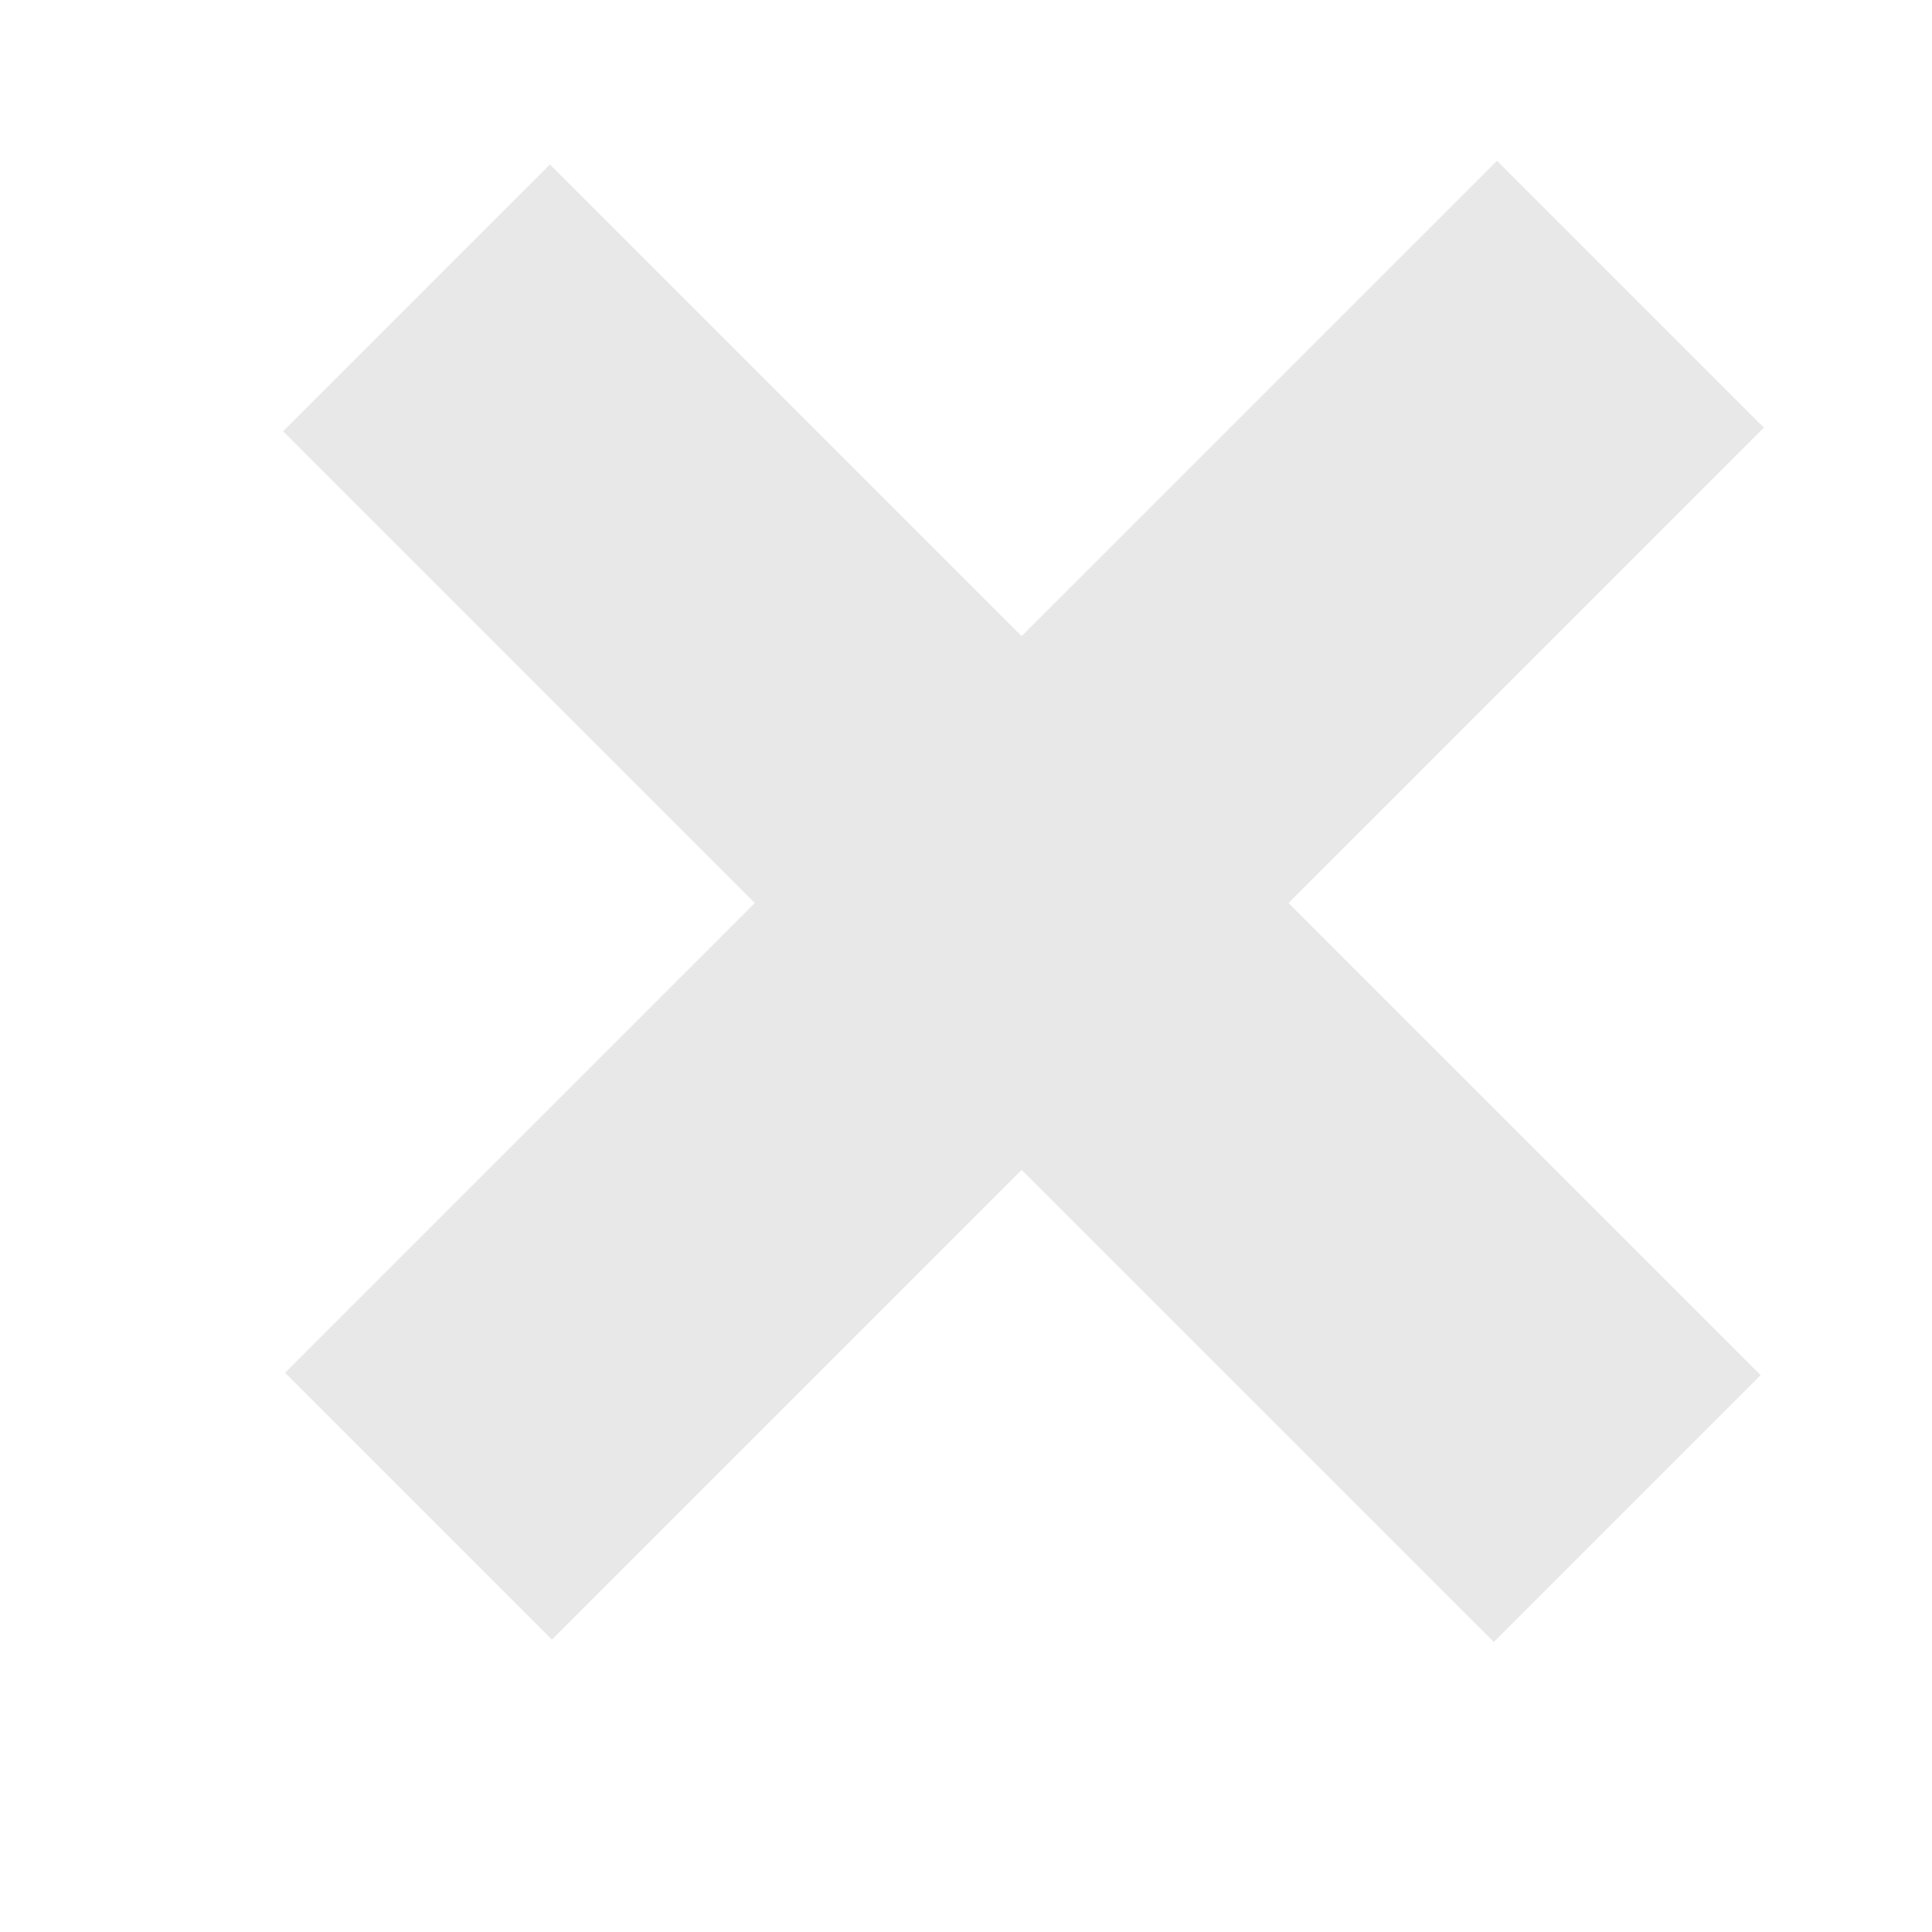 <svg xmlns="http://www.w3.org/2000/svg" xmlns:xlink="http://www.w3.org/1999/xlink" width="100" zoomAndPan="magnify" viewBox="0 0 75 75" height="100" preserveAspectRatio="xMidYMid meet" version="1.0"><defs><g/></defs><g fill="#e8e8e8" fill-opacity="1"><g transform="translate(-22.152, 41.54)"><g><path d="M 72.172 -6.484 L 90.5 11.844 L 80.141 22.203 L 61.812 3.875 L 43.578 22.109 L 33.219 11.75 L 51.453 -6.484 L 33.141 -24.797 L 43.5 -35.156 L 61.812 -16.844 L 80.266 -35.297 L 90.625 -24.938 Z M 72.172 -6.484 "/></g></g></g></svg>